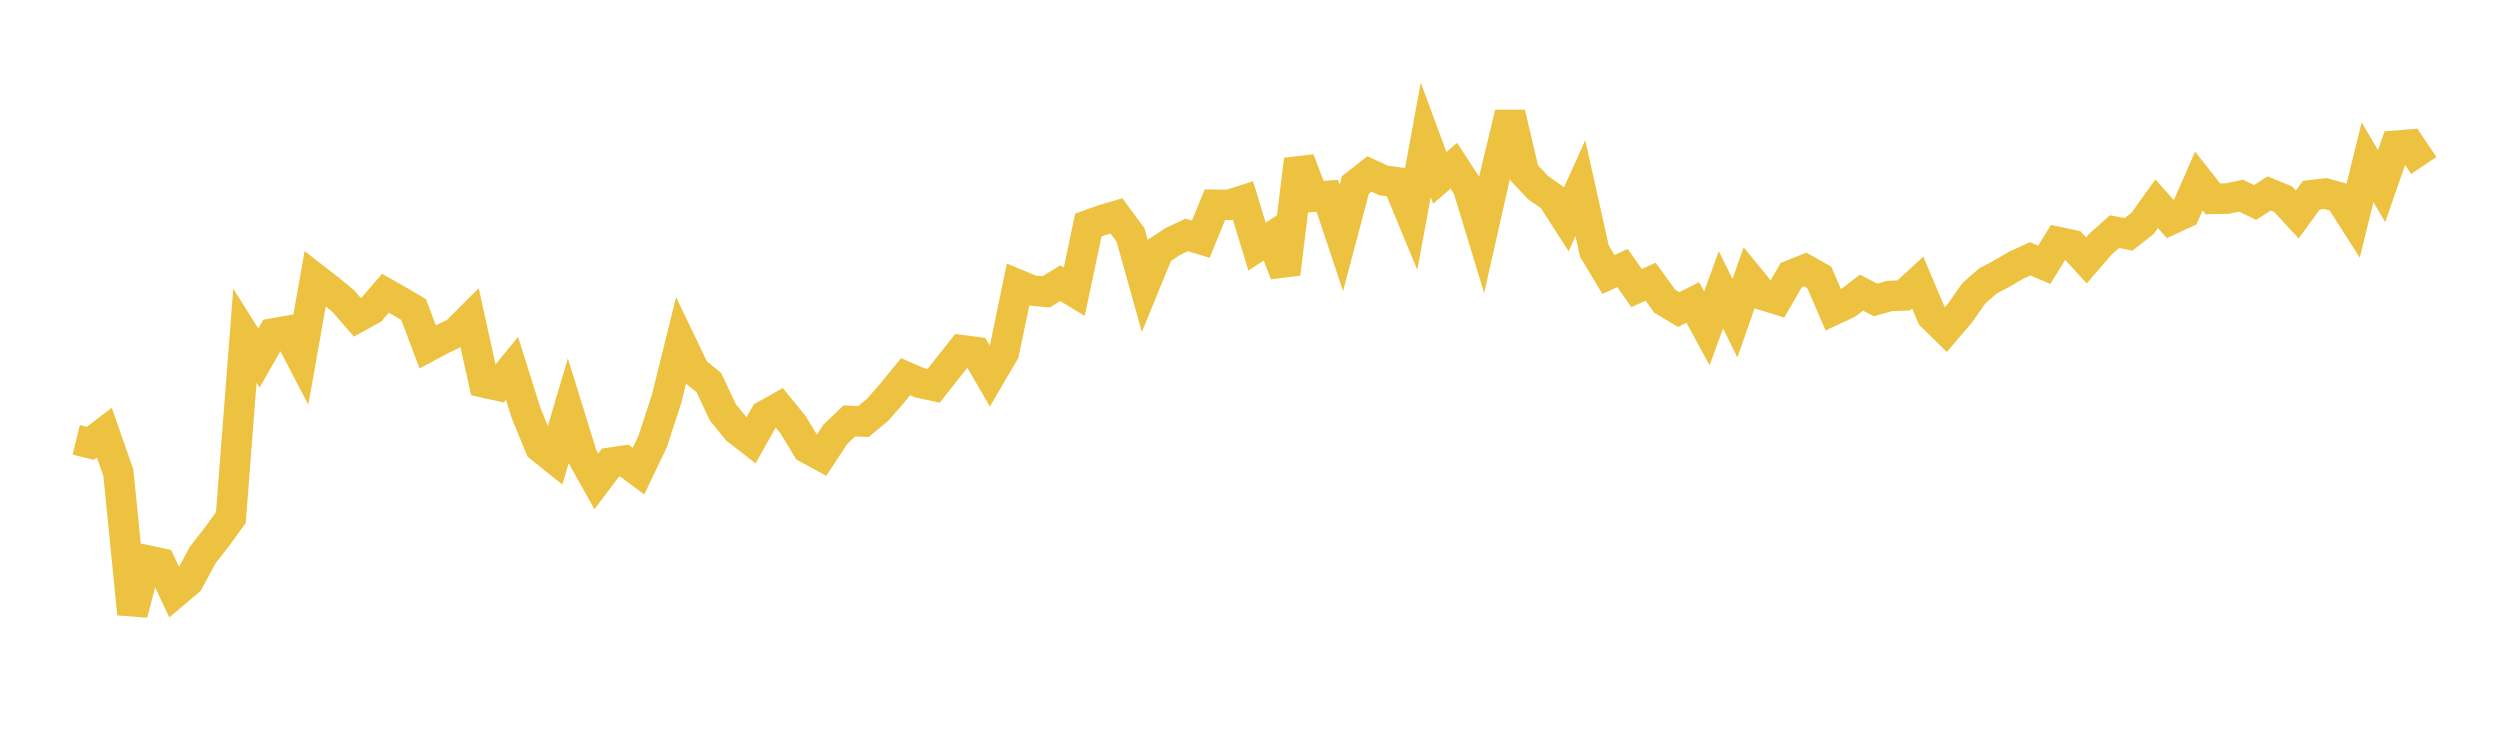<svg width="164" height="48" xmlns="http://www.w3.org/2000/svg" xmlns:xlink="http://www.w3.org/1999/xlink"><path fill="none" stroke="rgb(237,194,64)" stroke-width="2" d="M5,28.853L5.922,29.08L6.844,28.378L7.766,31.017L8.689,40.271L9.611,36.754L10.533,36.95L11.455,38.898L12.377,38.118L13.299,36.406L14.222,35.228L15.144,33.952L16.066,22.024L16.988,23.484L17.91,21.876L18.832,21.715L19.754,23.484L20.677,18.277L21.599,18.993L22.521,19.754L23.443,20.818L24.365,20.309L25.287,19.236L26.21,19.761L27.132,20.303L28.054,22.751L28.976,22.26L29.898,21.822L30.82,20.903L31.743,25.091L32.665,25.295L33.587,24.166L34.509,27.09L35.431,29.336L36.353,30.076L37.275,26.956L38.198,29.933L39.12,31.58L40.042,30.353L40.964,30.217L41.886,30.908L42.808,28.977L43.731,26.157L44.653,22.431L45.575,24.351L46.497,25.094L47.419,27.047L48.341,28.178L49.263,28.895L50.186,27.255L51.108,26.737L52.03,27.868L52.952,29.393L53.874,29.896L54.796,28.495L55.719,27.612L56.641,27.654L57.563,26.889L58.485,25.839L59.407,24.713L60.329,25.111L61.251,25.309L62.174,24.133L63.096,22.972L64.018,23.092L64.94,24.685L65.862,23.109L66.784,18.677L67.707,19.061L68.629,19.142L69.551,18.578L70.473,19.139L71.395,14.765L72.317,14.435L73.24,14.162L74.162,15.412L75.084,18.707L76.006,16.456L76.928,15.846L77.85,15.409L78.772,15.69L79.695,13.431L80.617,13.44L81.539,13.149L82.461,16.18L83.383,15.573L84.305,17.962L85.228,10.468L86.15,12.911L87.072,12.85L87.994,15.61L88.916,12.133L89.838,11.411L90.76,11.838L91.683,11.964L92.605,14.196L93.527,9.177L94.449,11.666L95.371,10.872L96.293,12.288L97.216,15.32L98.138,11.234L99.06,7.427L99.982,11.336L100.904,12.311L101.826,12.956L102.749,14.397L103.671,12.346L104.593,16.471L105.515,18.003L106.437,17.583L107.359,18.897L108.281,18.482L109.204,19.756L110.126,20.31L111.048,19.842L111.97,21.542L112.892,19.014L113.814,20.875L114.737,18.231L115.659,19.353L116.581,19.639L117.503,18.046L118.425,17.676L119.347,18.199L120.269,20.339L121.192,19.904L122.114,19.197L123.036,19.677L123.958,19.417L124.88,19.381L125.802,18.531L126.725,20.718L127.647,21.626L128.569,20.543L129.491,19.231L130.413,18.429L131.335,17.938L132.257,17.403L133.18,16.976L134.102,17.37L135.024,15.879L135.946,16.073L136.868,17.088L137.79,16.015L138.713,15.195L139.635,15.371L140.557,14.653L141.479,13.368L142.401,14.402L143.323,13.975L144.246,11.874L145.168,13.045L146.09,13.028L147.012,12.837L147.934,13.282L148.856,12.69L149.778,13.07L150.701,14.071L151.623,12.804L152.545,12.694L153.467,12.951L154.389,14.395L155.311,10.646L156.234,12.206L157.156,9.56L158.078,9.485L159,10.858"></path></svg>